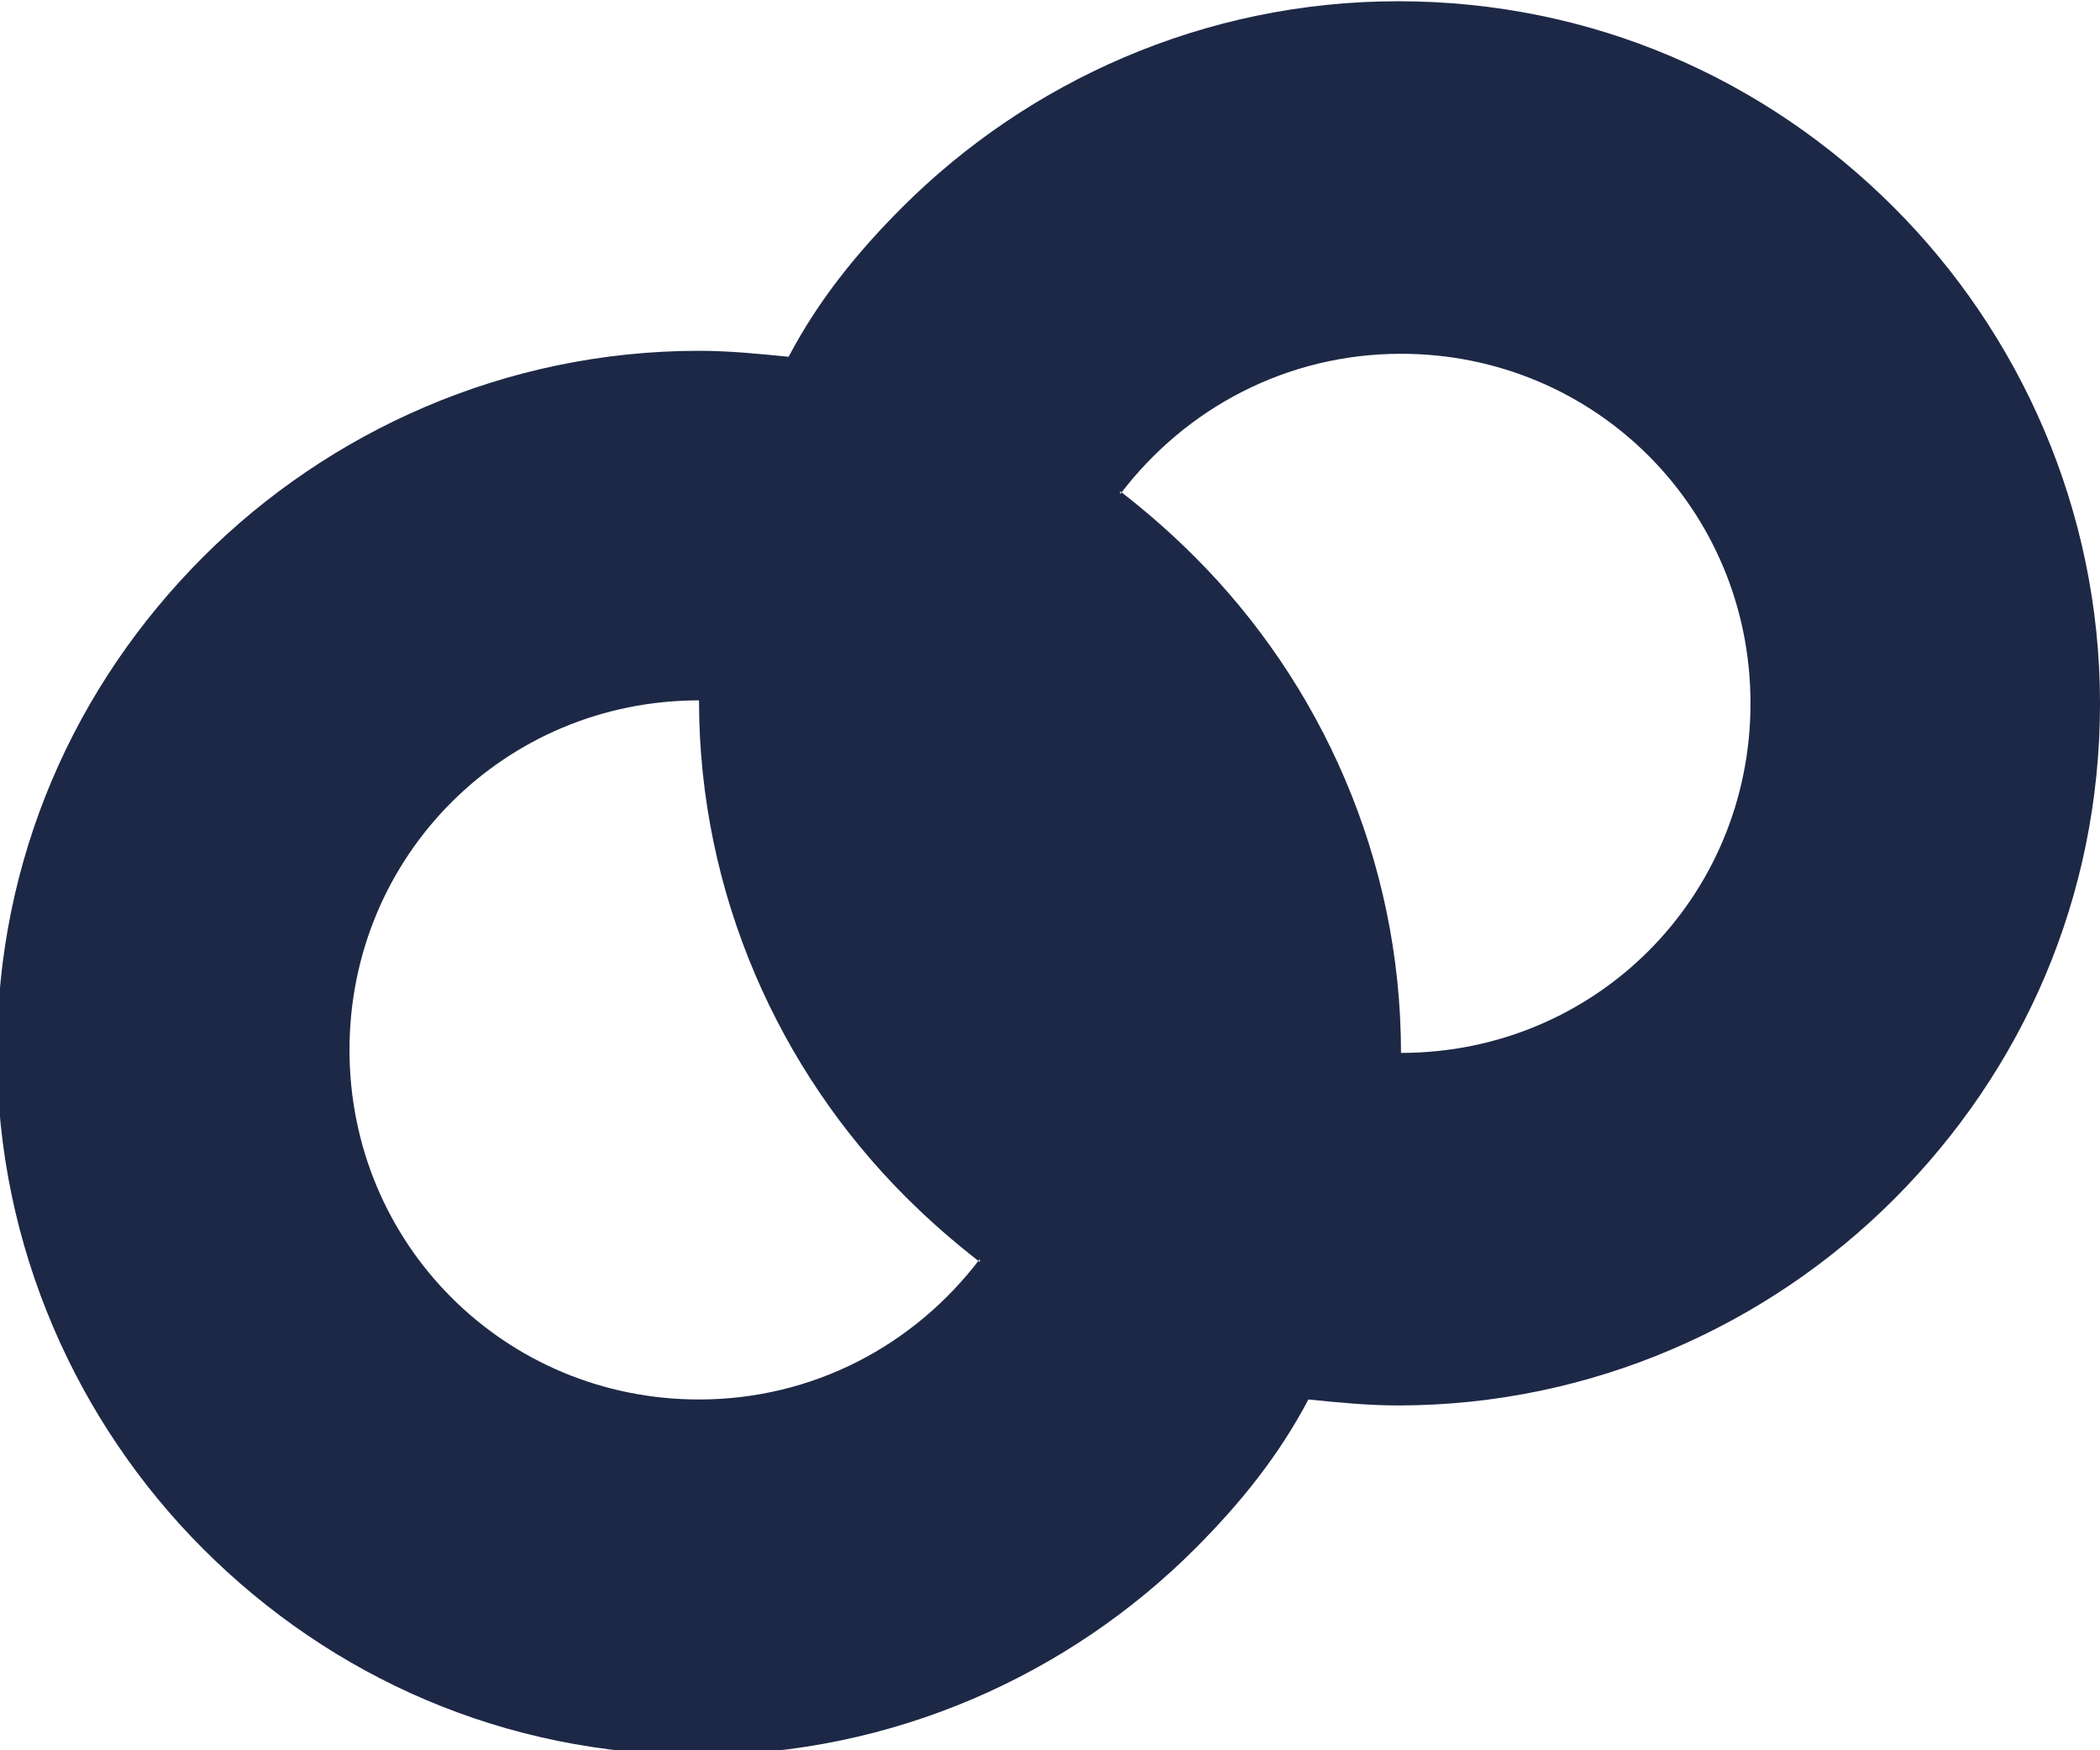 <?xml version="1.0" encoding="UTF-8"?> <!-- Creator: CorelDRAW 2019 (64-Bit) --> <svg xmlns="http://www.w3.org/2000/svg" xmlns:xlink="http://www.w3.org/1999/xlink" xmlns:xodm="http://www.corel.com/coreldraw/odm/2003" xml:space="preserve" width="15mm" height="12.5mm" style="shape-rendering:geometricPrecision; text-rendering:geometricPrecision; image-rendering:optimizeQuality; fill-rule:evenodd; clip-rule:evenodd" viewBox="0 0 7.03 5.85"> <defs> <style type="text/css"> <![CDATA[ .fil0 {fill:#1D2846} ]]> </style> </defs> <g id="Слой_x0020_1">  <path class="fil0" d="M2.34 1.17c0.1,0 0.2,0.01 0.3,0.02 0.1,-0.19 0.23,-0.35 0.38,-0.5 0.42,-0.42 1.01,-0.69 1.66,-0.69 0.65,0 1.23,0.26 1.66,0.69 0.42,0.42 0.69,1.01 0.69,1.66 0,0.65 -0.26,1.23 -0.69,1.66 -0.42,0.42 -1.01,0.69 -1.66,0.69 -0.1,0 -0.2,-0.01 -0.3,-0.02 -0.1,0.19 -0.23,0.35 -0.38,0.5 -0.42,0.42 -1.01,0.69 -1.66,0.69 -0.65,0 -1.23,-0.26 -1.66,-0.69 -0.42,-0.42 -0.69,-1.01 -0.69,-1.66 0,-0.65 0.26,-1.23 0.69,-1.66 0.42,-0.42 1.01,-0.69 1.66,-0.69zm1.41 0.47c0.09,0.07 0.17,0.14 0.25,0.22 0.42,0.42 0.69,1.01 0.69,1.66 0.65,0 1.17,-0.52 1.17,-1.17 0,-0.65 -0.52,-1.17 -1.17,-1.17 -0.38,0 -0.72,0.18 -0.94,0.47zm-0.47 2.58c-0.09,-0.07 -0.17,-0.14 -0.25,-0.22 -0.42,-0.42 -0.69,-1.01 -0.69,-1.66 -0.65,0 -1.17,0.52 -1.17,1.17 0,0.65 0.52,1.17 1.17,1.17 0.38,0 0.72,-0.18 0.94,-0.47z"></path> </g> </svg> 